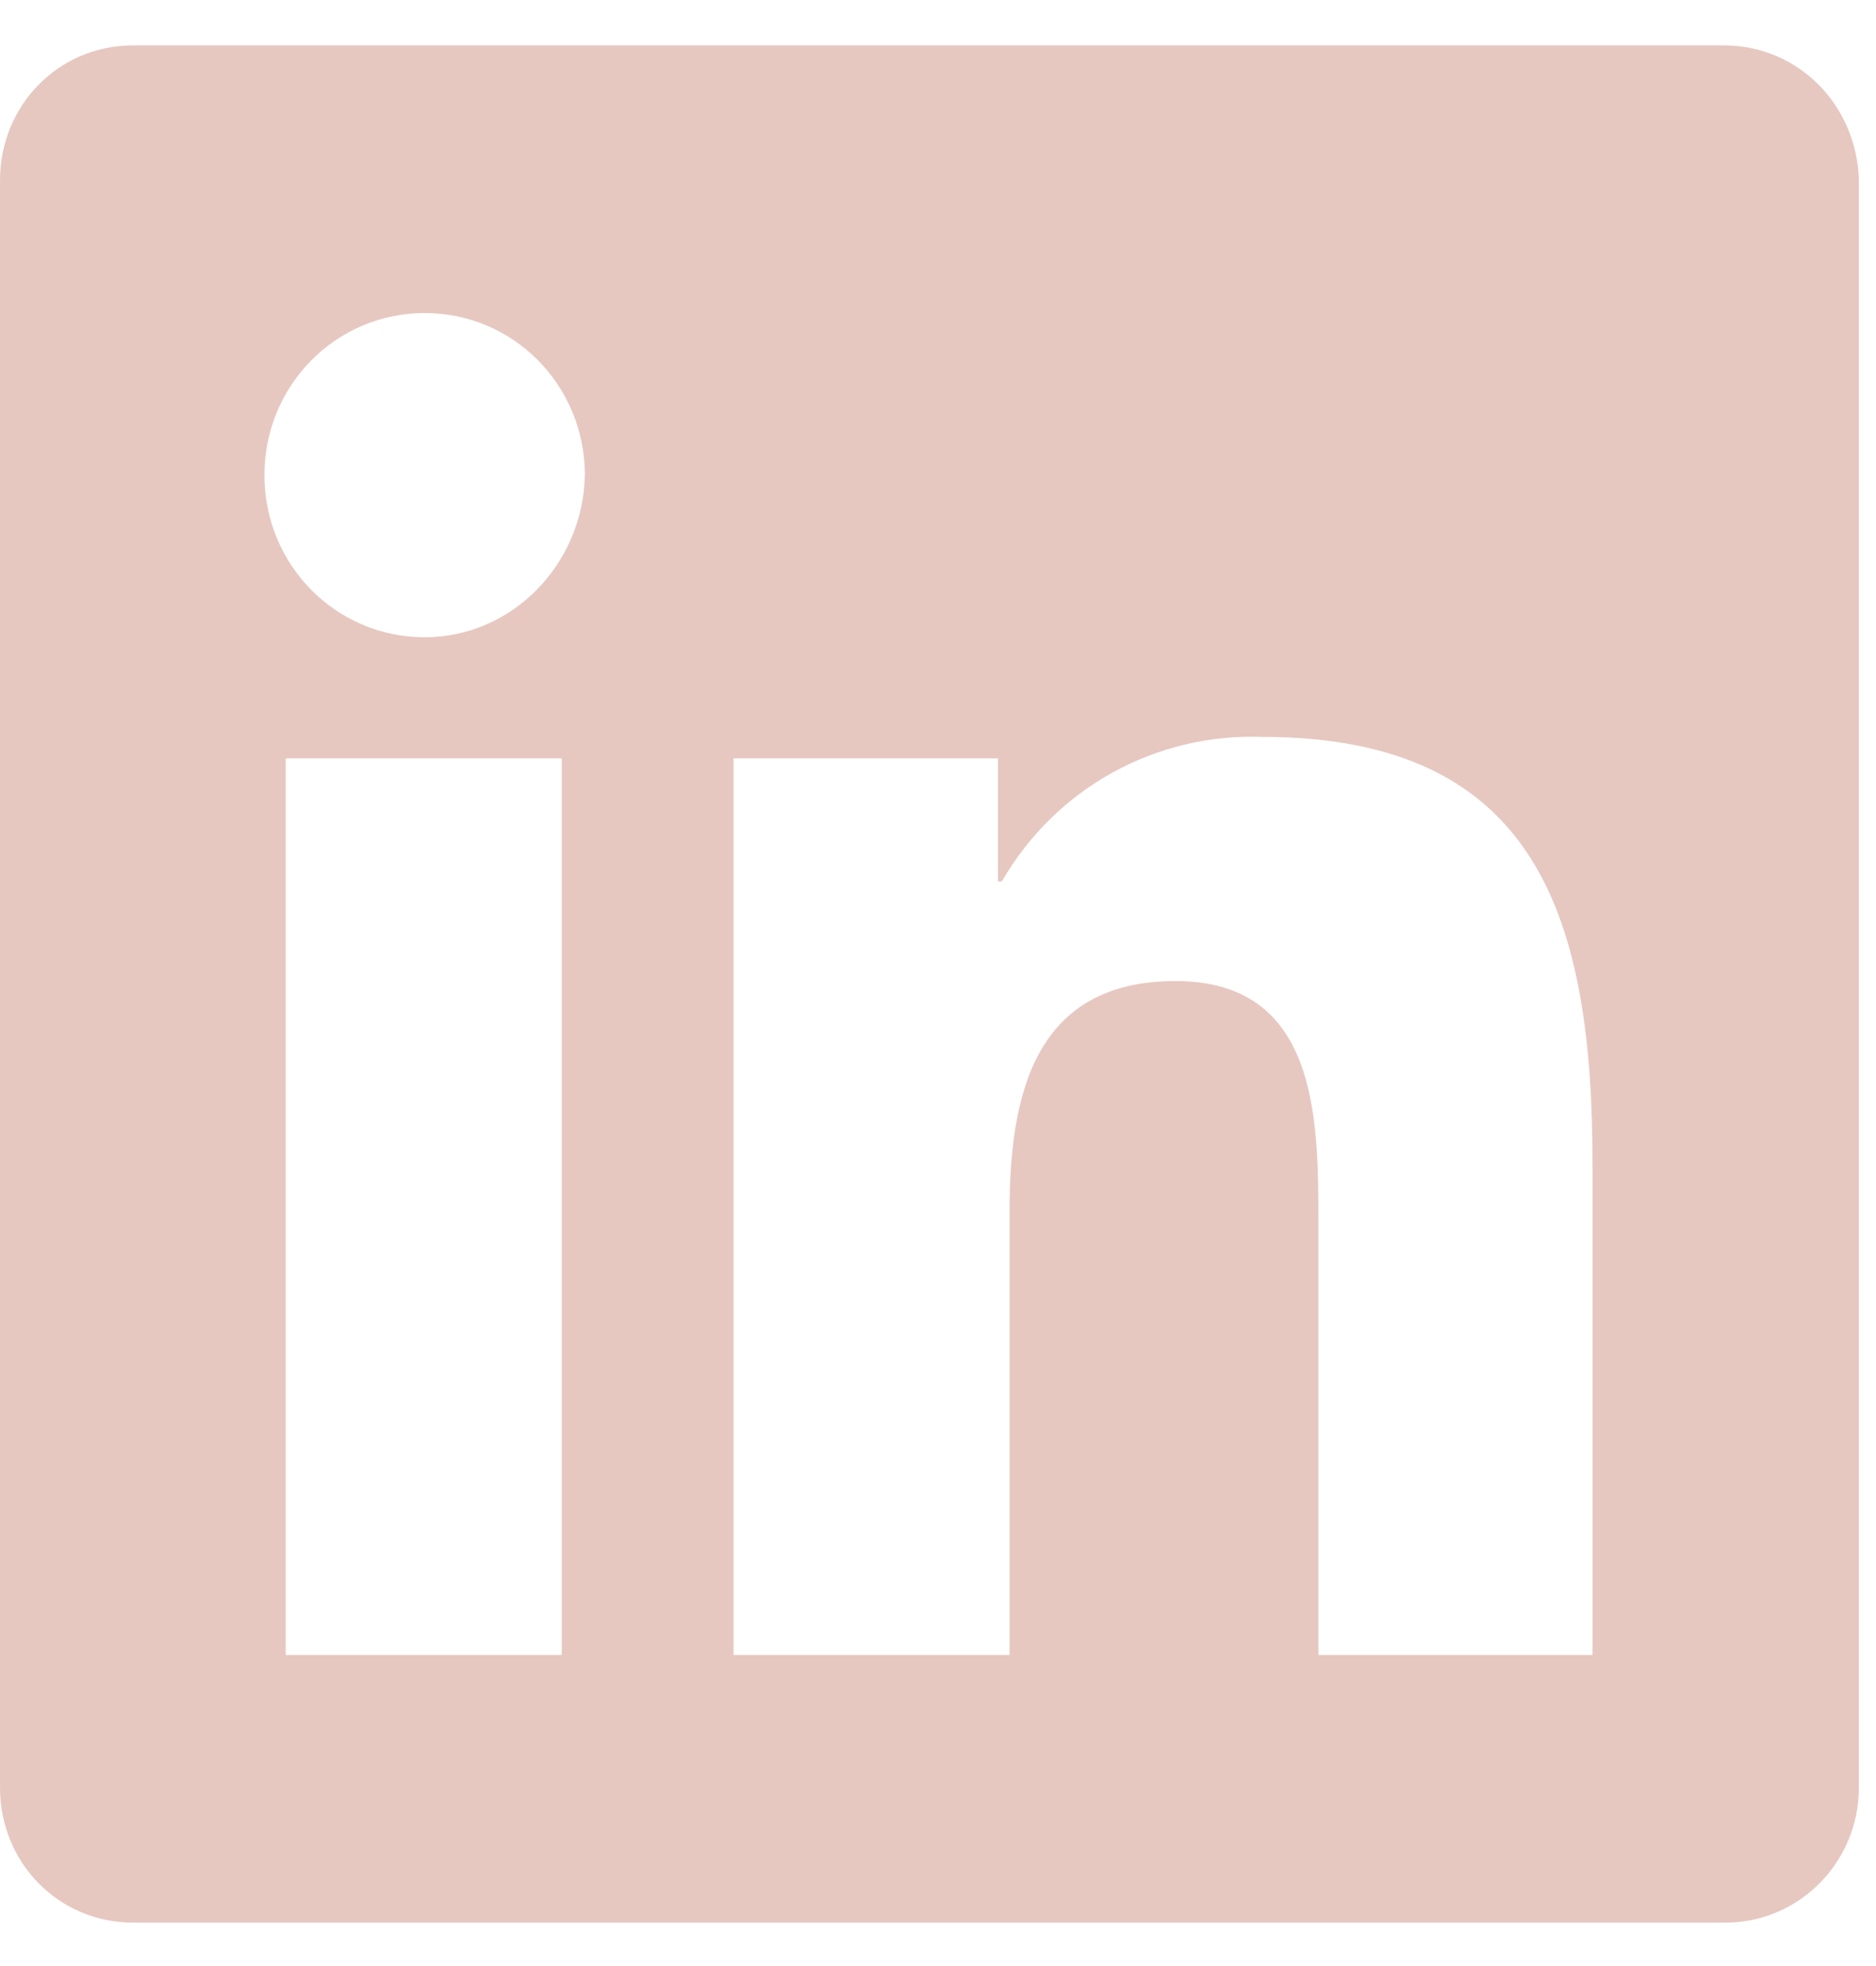 <?xml version="1.0" encoding="UTF-8"?> <svg xmlns="http://www.w3.org/2000/svg" width="21" height="22" viewBox="0 0 21 22" fill="none"><path d="M19.296 0.508H1.491C0.648 0.508 0 1.186 0 2.016V20.006C0 20.836 0.648 21.514 1.491 21.514H19.318C20.139 21.514 20.808 20.836 20.808 20.006V2.016C20.787 1.186 20.139 0.508 19.296 0.508ZM6.288 18.519H3.198V8.486H6.288V18.519ZM4.754 7.131C3.76 7.131 2.96 6.322 2.96 5.317C2.96 4.311 3.76 3.503 4.754 3.503C5.748 3.503 6.547 4.311 6.547 5.317C6.526 6.322 5.726 7.131 4.754 7.131ZM17.827 18.519H14.758V13.645C14.758 12.486 14.737 10.978 13.159 10.978C11.582 10.978 11.301 12.246 11.301 13.557V18.519H8.211V8.486H11.171V9.863H11.215C11.82 8.814 12.943 8.202 14.132 8.246C17.243 8.246 17.827 10.322 17.827 13.033V18.519Z" fill="#E6C8C1"></path></svg> 